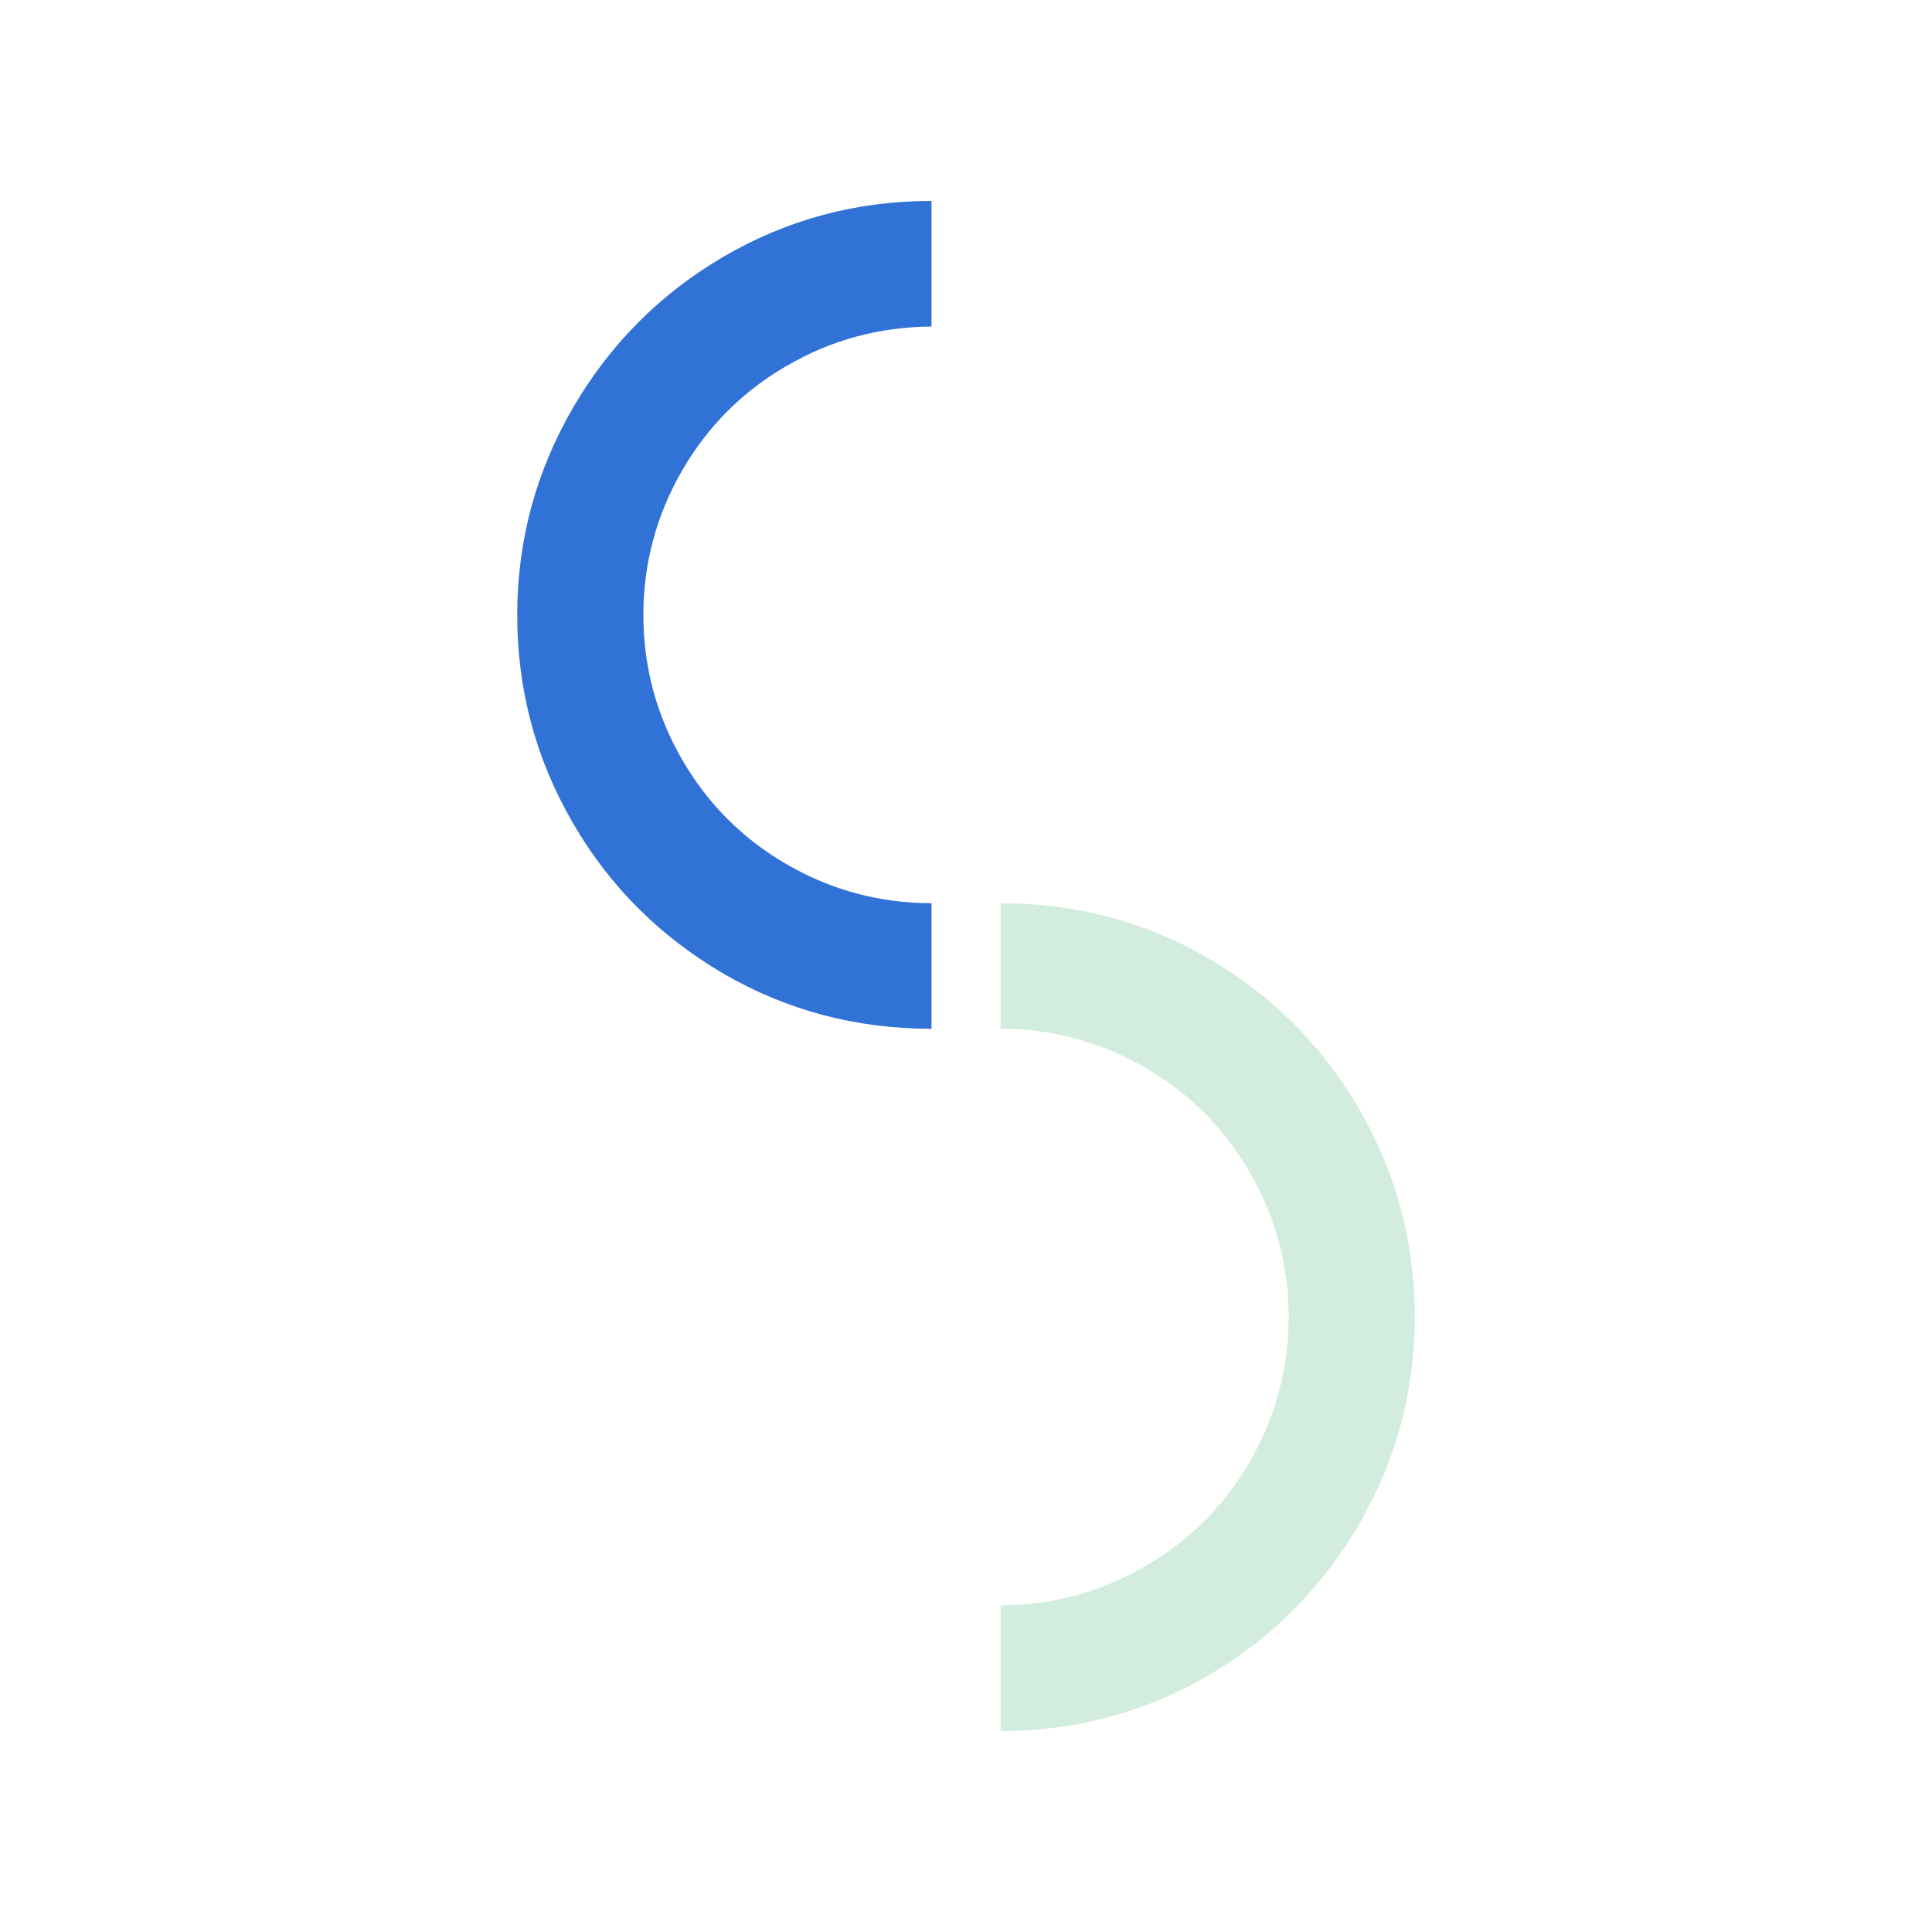 <?xml version="1.0" encoding="UTF-8"?>
<svg id="_レイヤー_2" xmlns="http://www.w3.org/2000/svg" viewBox="0 0 140 140">
  <defs>
    <style>
      .cls-2 { fill:#3172d7; }
      .cls-3 { fill:#d2ecdd; }
    </style>
  </defs>
  <g id="_レイヤー_1-2">
    <!-- 1つ目の半円（時計回り、自分の中心で回転） -->
    <g transform="rotate(0 51.04 60.49)">
      <animateTransform 
        attributeName="transform" 
        attributeType="XML" 
        type="rotate" 
        values="180 51.04 60.49; 360 51.04 60.49; 360 51.04 60.49; 540 51.04 60.49" 
        keyTimes="0; 0.45; 0.46; 1" 
        dur="9s" 
        repeatCount="indefinite"/>
      <path class="cls-2" d="M57.04,26.49c-3.21,1.85-5.77,4.41-7.62,7.62-1.85,3.21-2.8,6.71-2.8,10.46s.95,7.25,2.8,10.46c1.85,3.21,4.41,5.77,7.62,7.62s6.71,2.8,10.46,2.8v9.1c-5.44,0-10.46-1.32-15.07-3.99-4.57-2.68-8.24-6.3-10.91-10.91-2.68-4.61-4.04-9.64-4.04-15.07,0-5.39,1.36-10.42,4.04-15.03s6.34-8.28,10.91-10.95,9.6-4.04,15.07-4.04v9.1c-3.75.04-7.25.95-10.46,2.84Z"/>
    </g>

    <!-- 2つ目の半円（反時計回り、自分の中心で回転） -->
    <g transform="rotate(0 89.96 89.51)">
      <animateTransform 
        attributeName="transform" 
        attributeType="XML" 
        type="rotate" 
        values="540 89.96 89.51; 360 89.96 89.51; 360 89.96 89.51; 180 89.96 89.51" 
        keyTimes="0; 0.45; 0.46; 1" 
        dur="9s" 
        repeatCount="indefinite"/>
      <path class="cls-2 cls-3" d="M82.96,113.51c3.21-1.85,5.77-4.41,7.62-7.62,1.85-3.21,2.8-6.71,2.8-10.46,0-3.75-.95-7.25-2.8-10.46-1.85-3.21-4.41-5.77-7.62-7.62s-6.71-2.8-10.46-2.8v-9.1c5.44,0,10.46,1.32,15.07,3.99,4.57,2.68,8.24,6.3,10.91,10.91s4.04,9.64,4.04,15.07c0,5.39-1.36,10.42-4.04,15.03s-6.34,8.28-10.91,10.95c-4.57,2.68-9.6,4.04-15.07,4.04v-9.1c3.75-.04,7.25-.95,10.46-2.84Z"/>
    </g>
  </g>
</svg>
